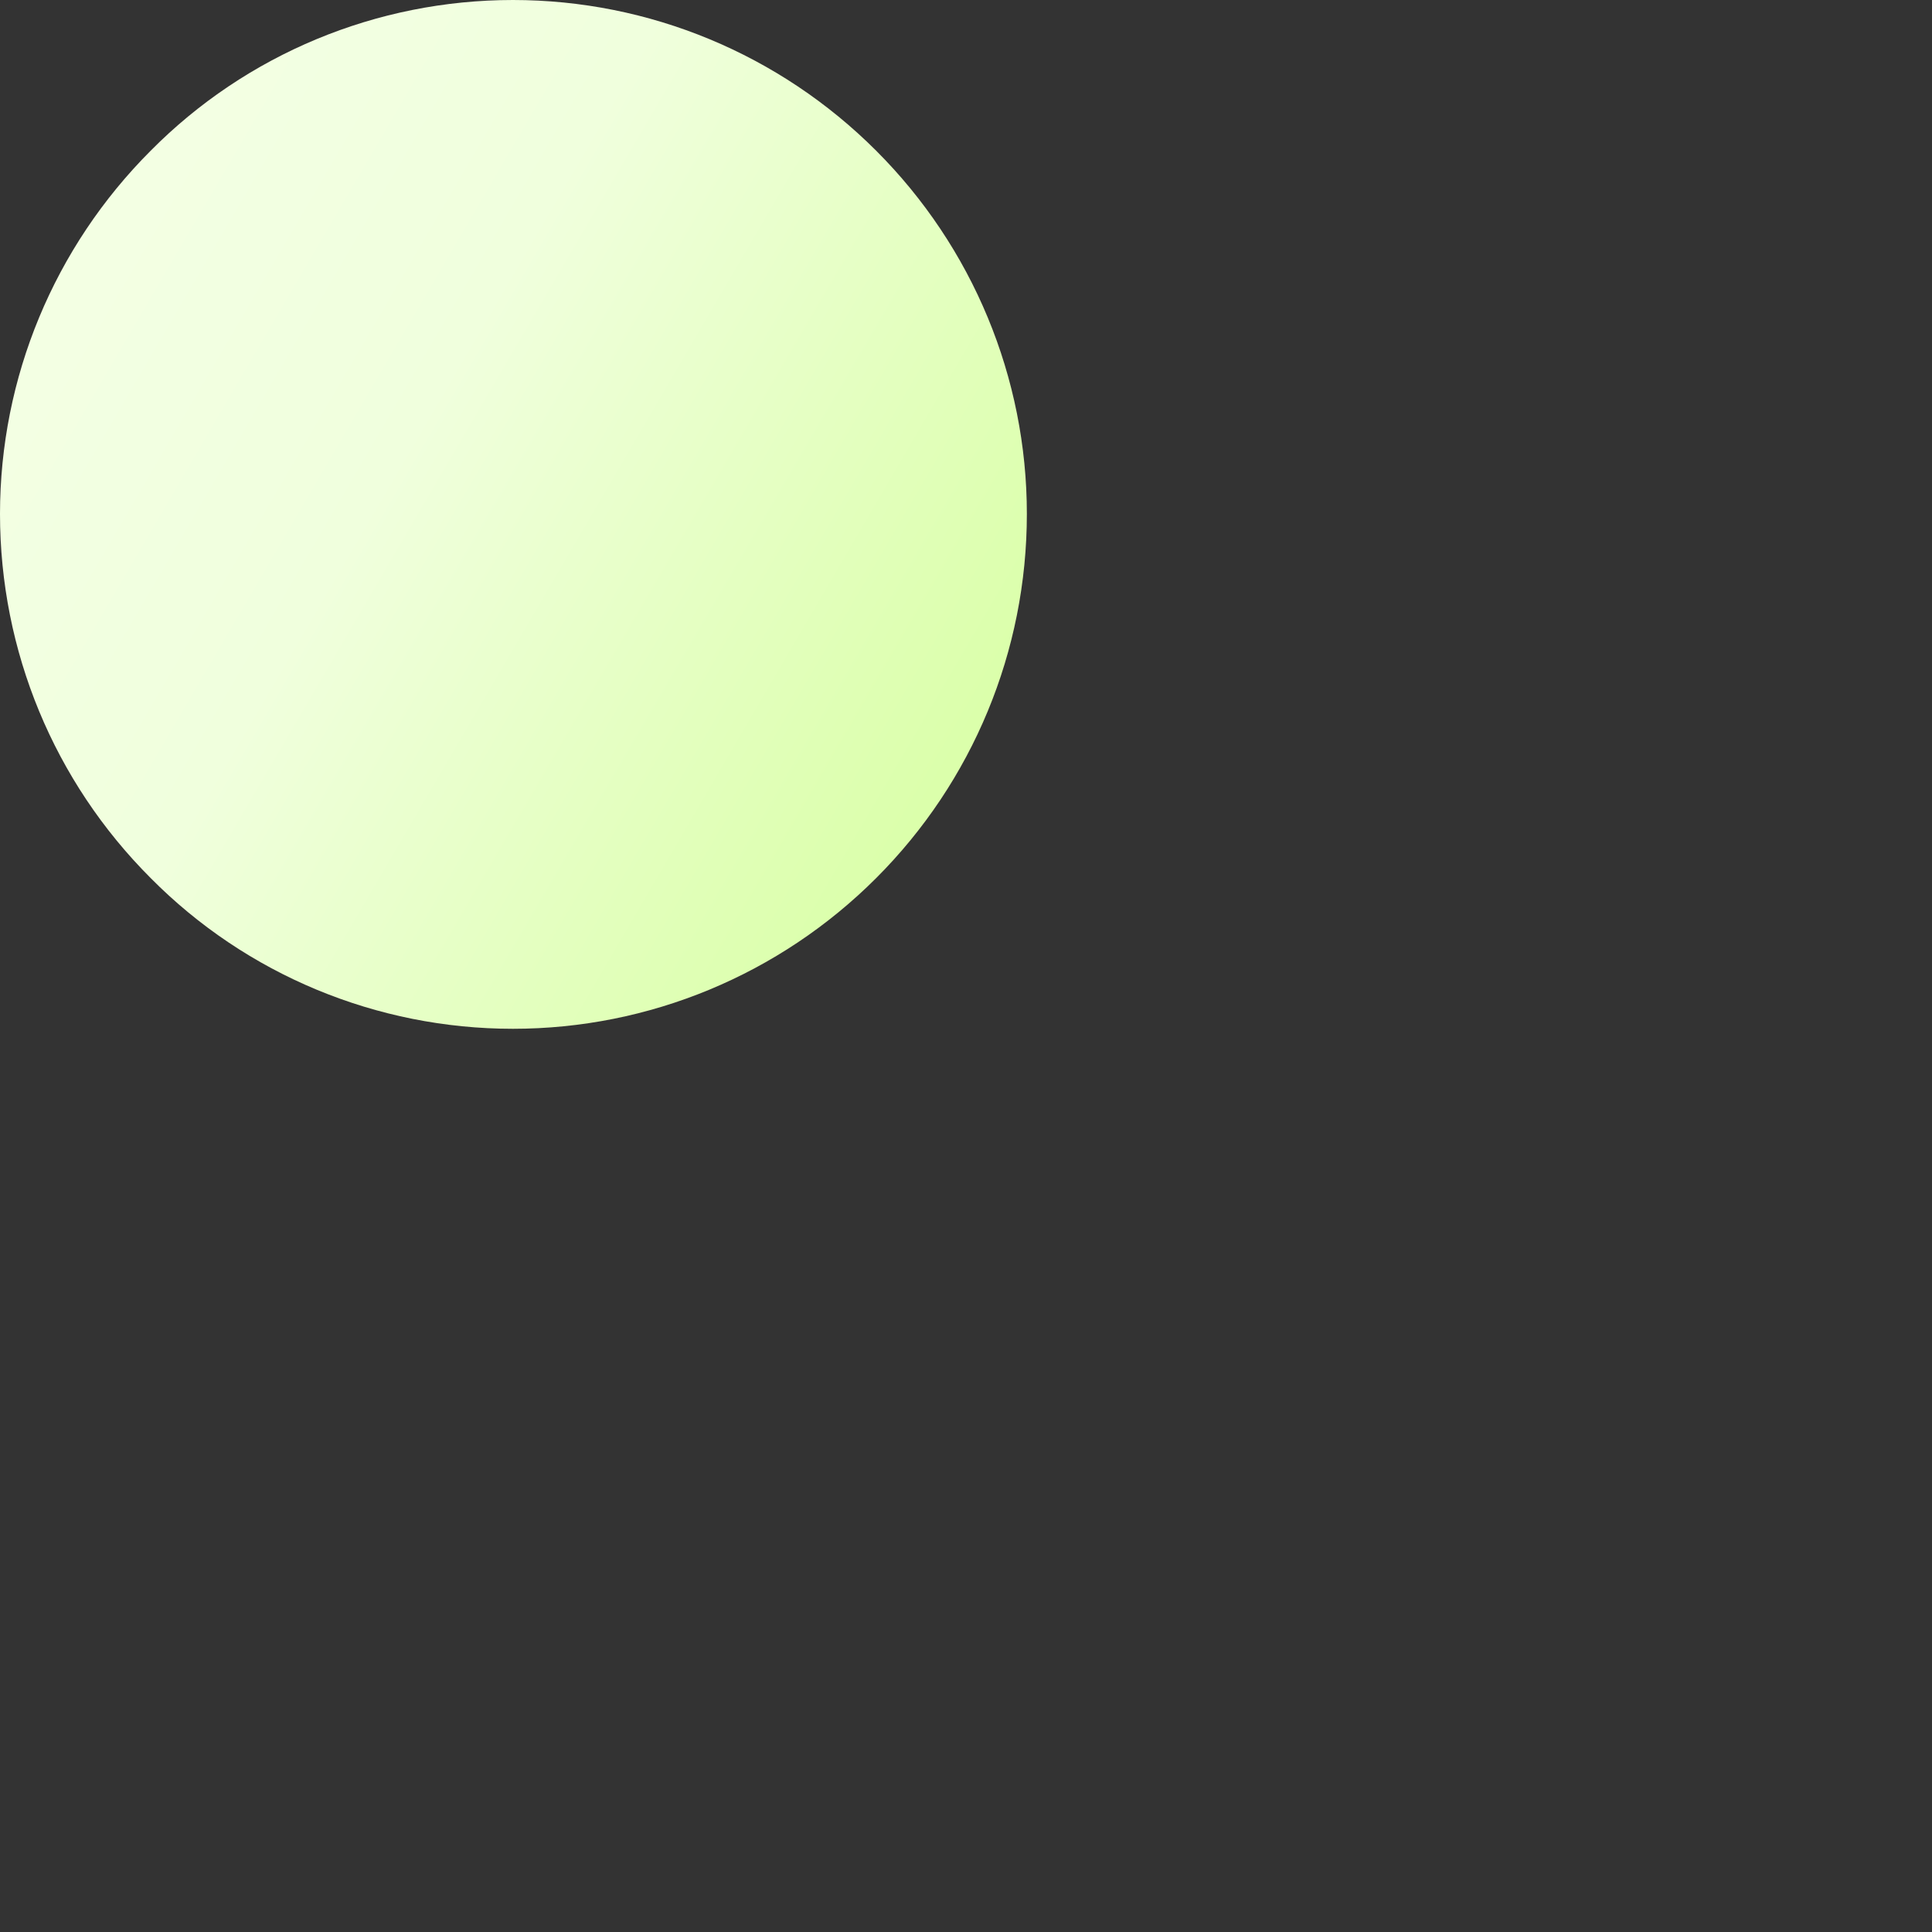 <?xml version="1.0" encoding="utf-8"?>
<svg xmlns="http://www.w3.org/2000/svg" fill="none" height="100%" overflow="visible" preserveAspectRatio="none" style="display: block;" viewBox="0 0 2 2" width="100%">
<rect x="0" y="0" width="2" height="2" fill="#333333" stroke="none"/>
<path d="M0.531 1.065C0.672 1.065 0.807 1.009 0.907 0.909C1.007 0.809 1.063 0.674 1.063 0.532C1.063 0.391 1.007 0.256 0.907 0.156C0.807 0.056 0.672 0 0.531 0C0.39 0 0.255 0.056 0.156 0.156C0.056 0.256 0 0.391 0 0.532C0 0.674 0.056 0.809 0.156 0.909C0.255 1.009 0.39 1.065 0.531 1.065Z" fill="url(#paint0_linear_0_13603)" id="Vector"/>
<defs>
<linearGradient gradientUnits="userSpaceOnUse" id="paint0_linear_0_13603" x1="0.096" x2="0.968" y1="0.298" y2="0.808">
<stop stop-color="#F3FFE3"/>
<stop offset="0.36" stop-color="#F0FFDD"/>
<stop offset="1" stop-color="#DBFFAB"/>
</linearGradient>
</defs>
</svg>